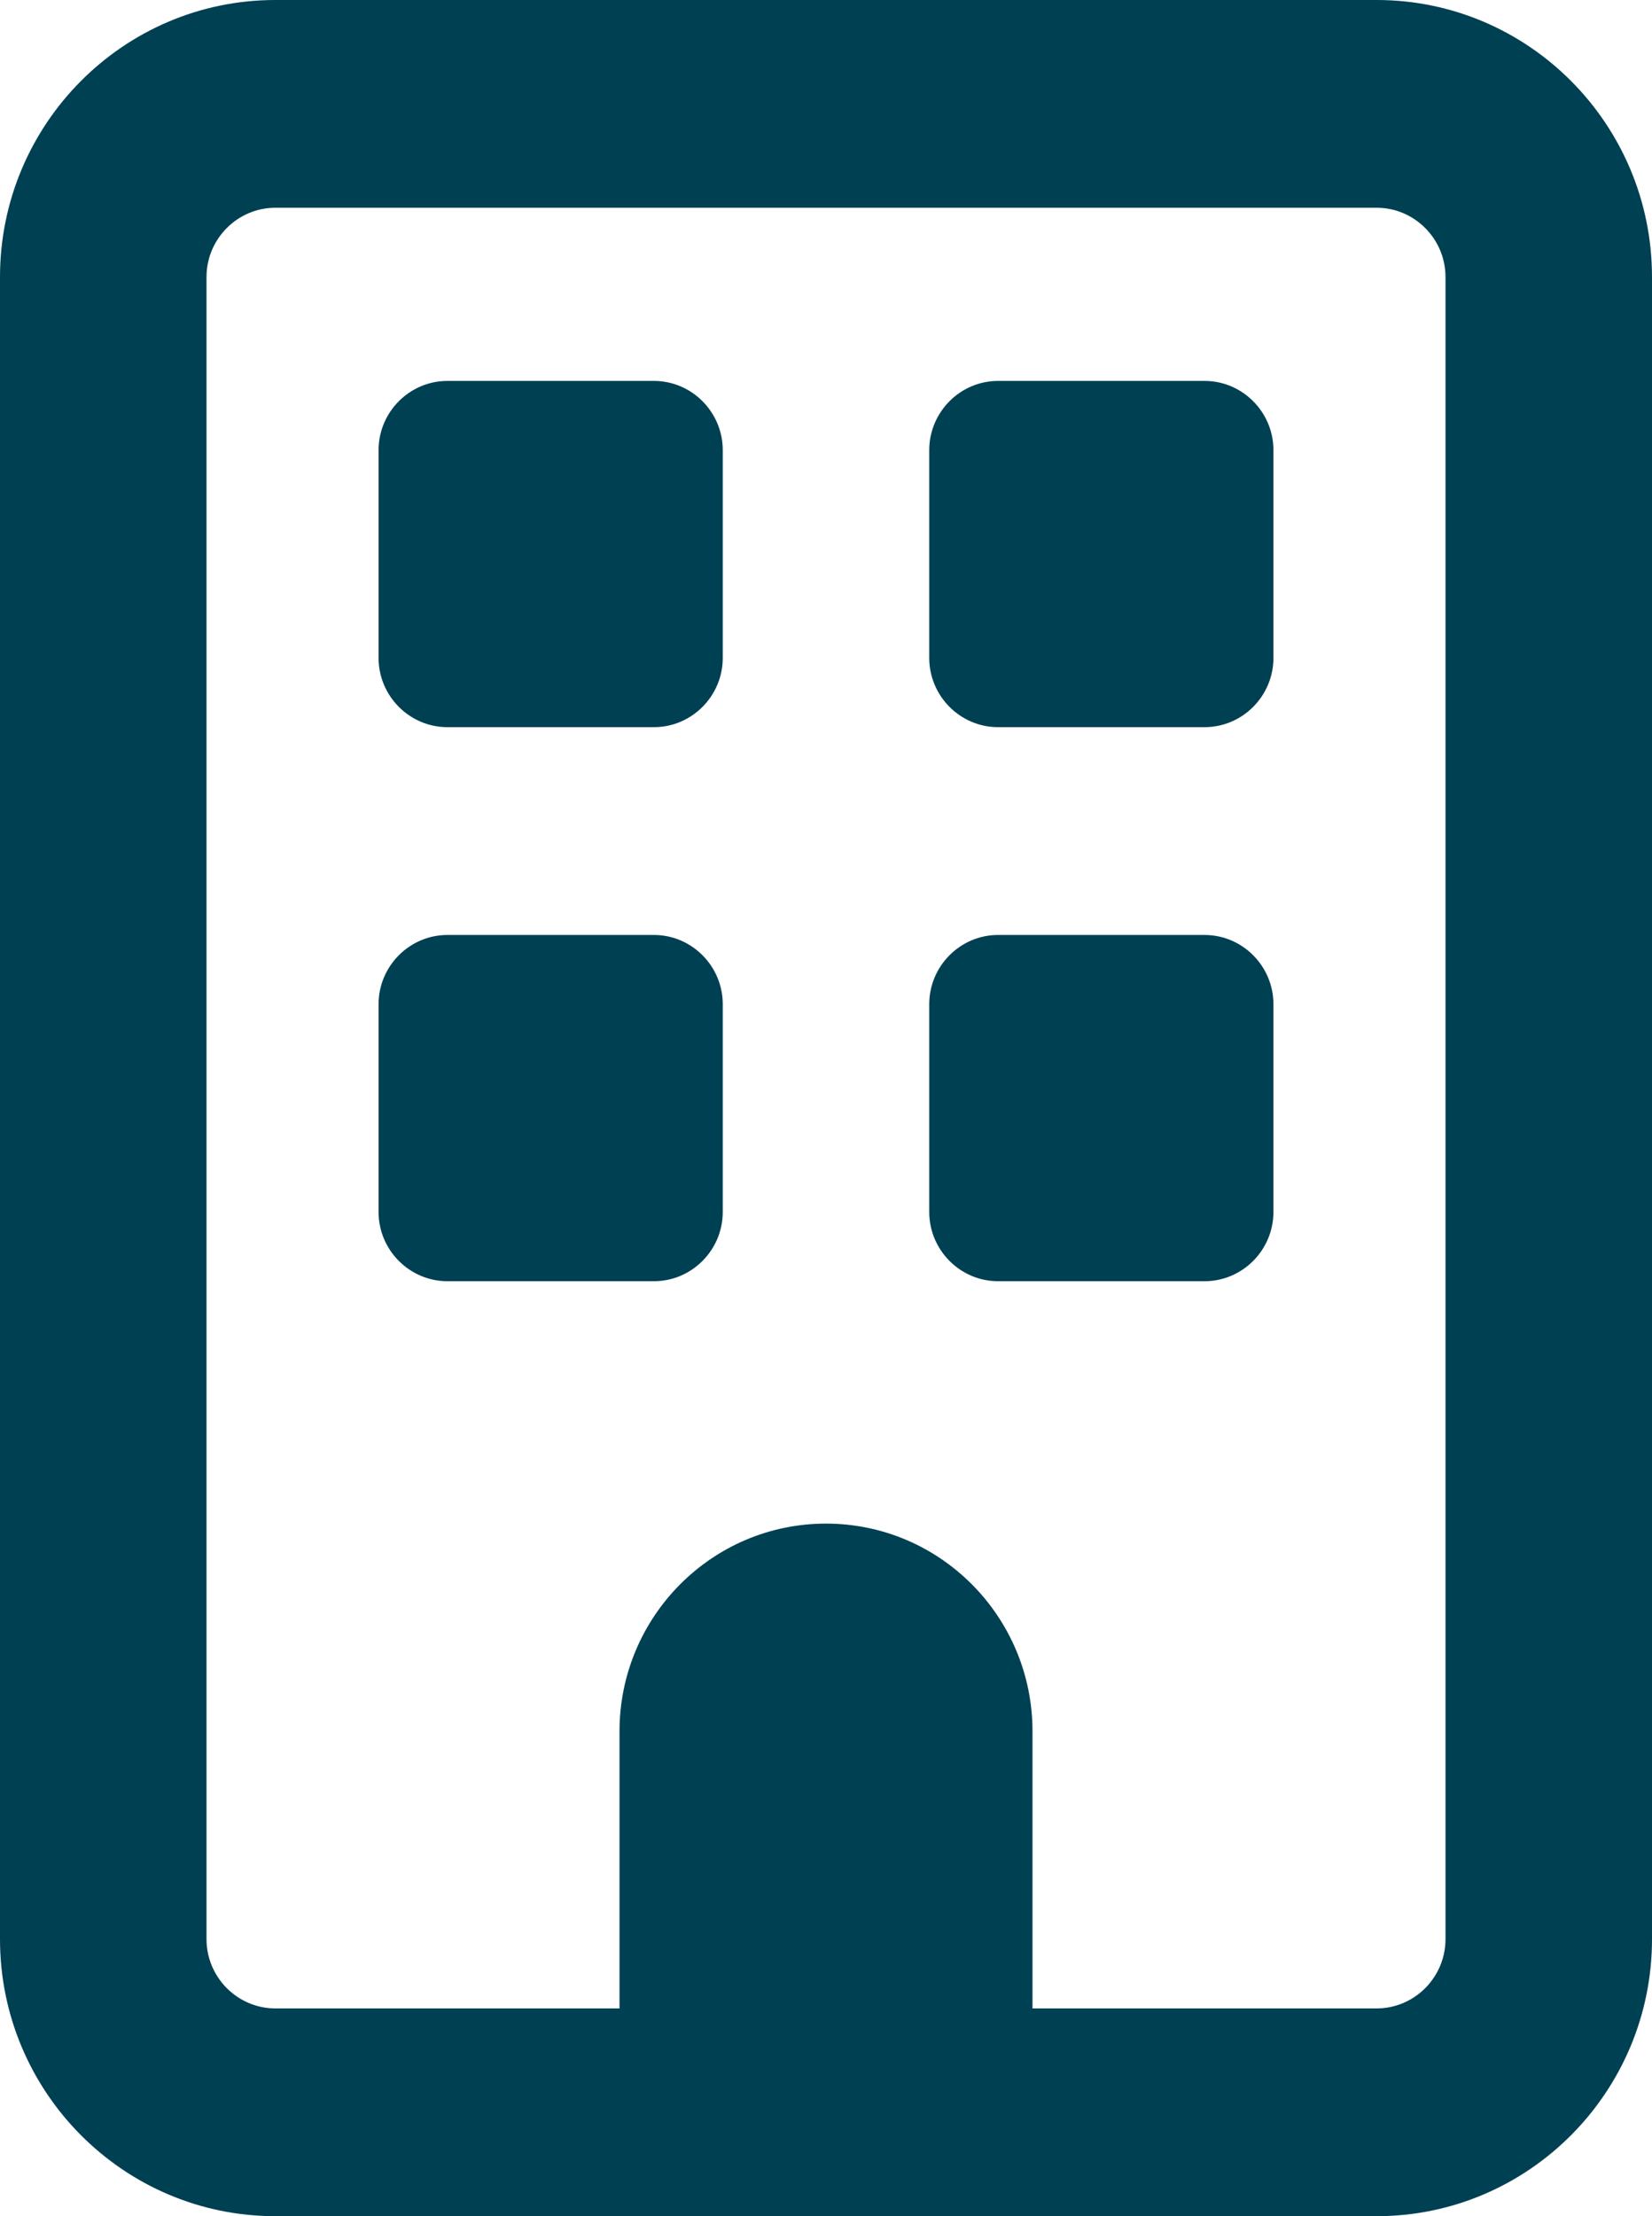 <svg width="44" height="59" viewBox="0 0 44 59" fill="none" xmlns="http://www.w3.org/2000/svg">
<g clip-path="url(#clip0_171_21601)">
<path d="M7.333 5.531C6.325 5.531 5.5 6.361 5.5 7.375V51.625C5.5 52.639 6.325 53.469 7.333 53.469H16.5V46.094C16.5 43.04 18.963 40.562 22 40.562C25.037 40.562 27.5 43.04 27.5 46.094V53.469H36.667C37.675 53.469 38.5 52.639 38.5 51.625V7.375C38.5 6.361 37.675 5.531 36.667 5.531H7.333ZM0 7.375C0 3.307 3.289 0 7.333 0H36.667C40.712 0 44 3.307 44 7.375V51.625C44 55.693 40.712 59 36.667 59H7.333C3.289 59 0 55.693 0 51.625V7.375ZM10.083 11.984C10.083 10.97 10.908 10.141 11.917 10.141H17.417C18.425 10.141 19.25 10.97 19.25 11.984V17.516C19.25 18.53 18.425 19.359 17.417 19.359H11.917C10.908 19.359 10.083 18.53 10.083 17.516V11.984ZM26.583 10.141H32.083C33.092 10.141 33.917 10.97 33.917 11.984V17.516C33.917 18.53 33.092 19.359 32.083 19.359H26.583C25.575 19.359 24.75 18.53 24.75 17.516V11.984C24.75 10.97 25.575 10.141 26.583 10.141ZM10.083 26.734C10.083 25.72 10.908 24.891 11.917 24.891H17.417C18.425 24.891 19.25 25.72 19.25 26.734V32.266C19.25 33.28 18.425 34.109 17.417 34.109H11.917C10.908 34.109 10.083 33.28 10.083 32.266V26.734ZM26.583 24.891H32.083C33.092 24.891 33.917 25.72 33.917 26.734V32.266C33.917 33.28 33.092 34.109 32.083 34.109H26.583C25.575 34.109 24.75 33.28 24.75 32.266V26.734C24.75 25.72 25.575 24.891 26.583 24.891Z" fill="#004053"/>
</g>
<defs>
<clipPath id="clip0_171_21601">
<rect width="44" height="59" fill="white"/>
</clipPath>
</defs>
</svg>
